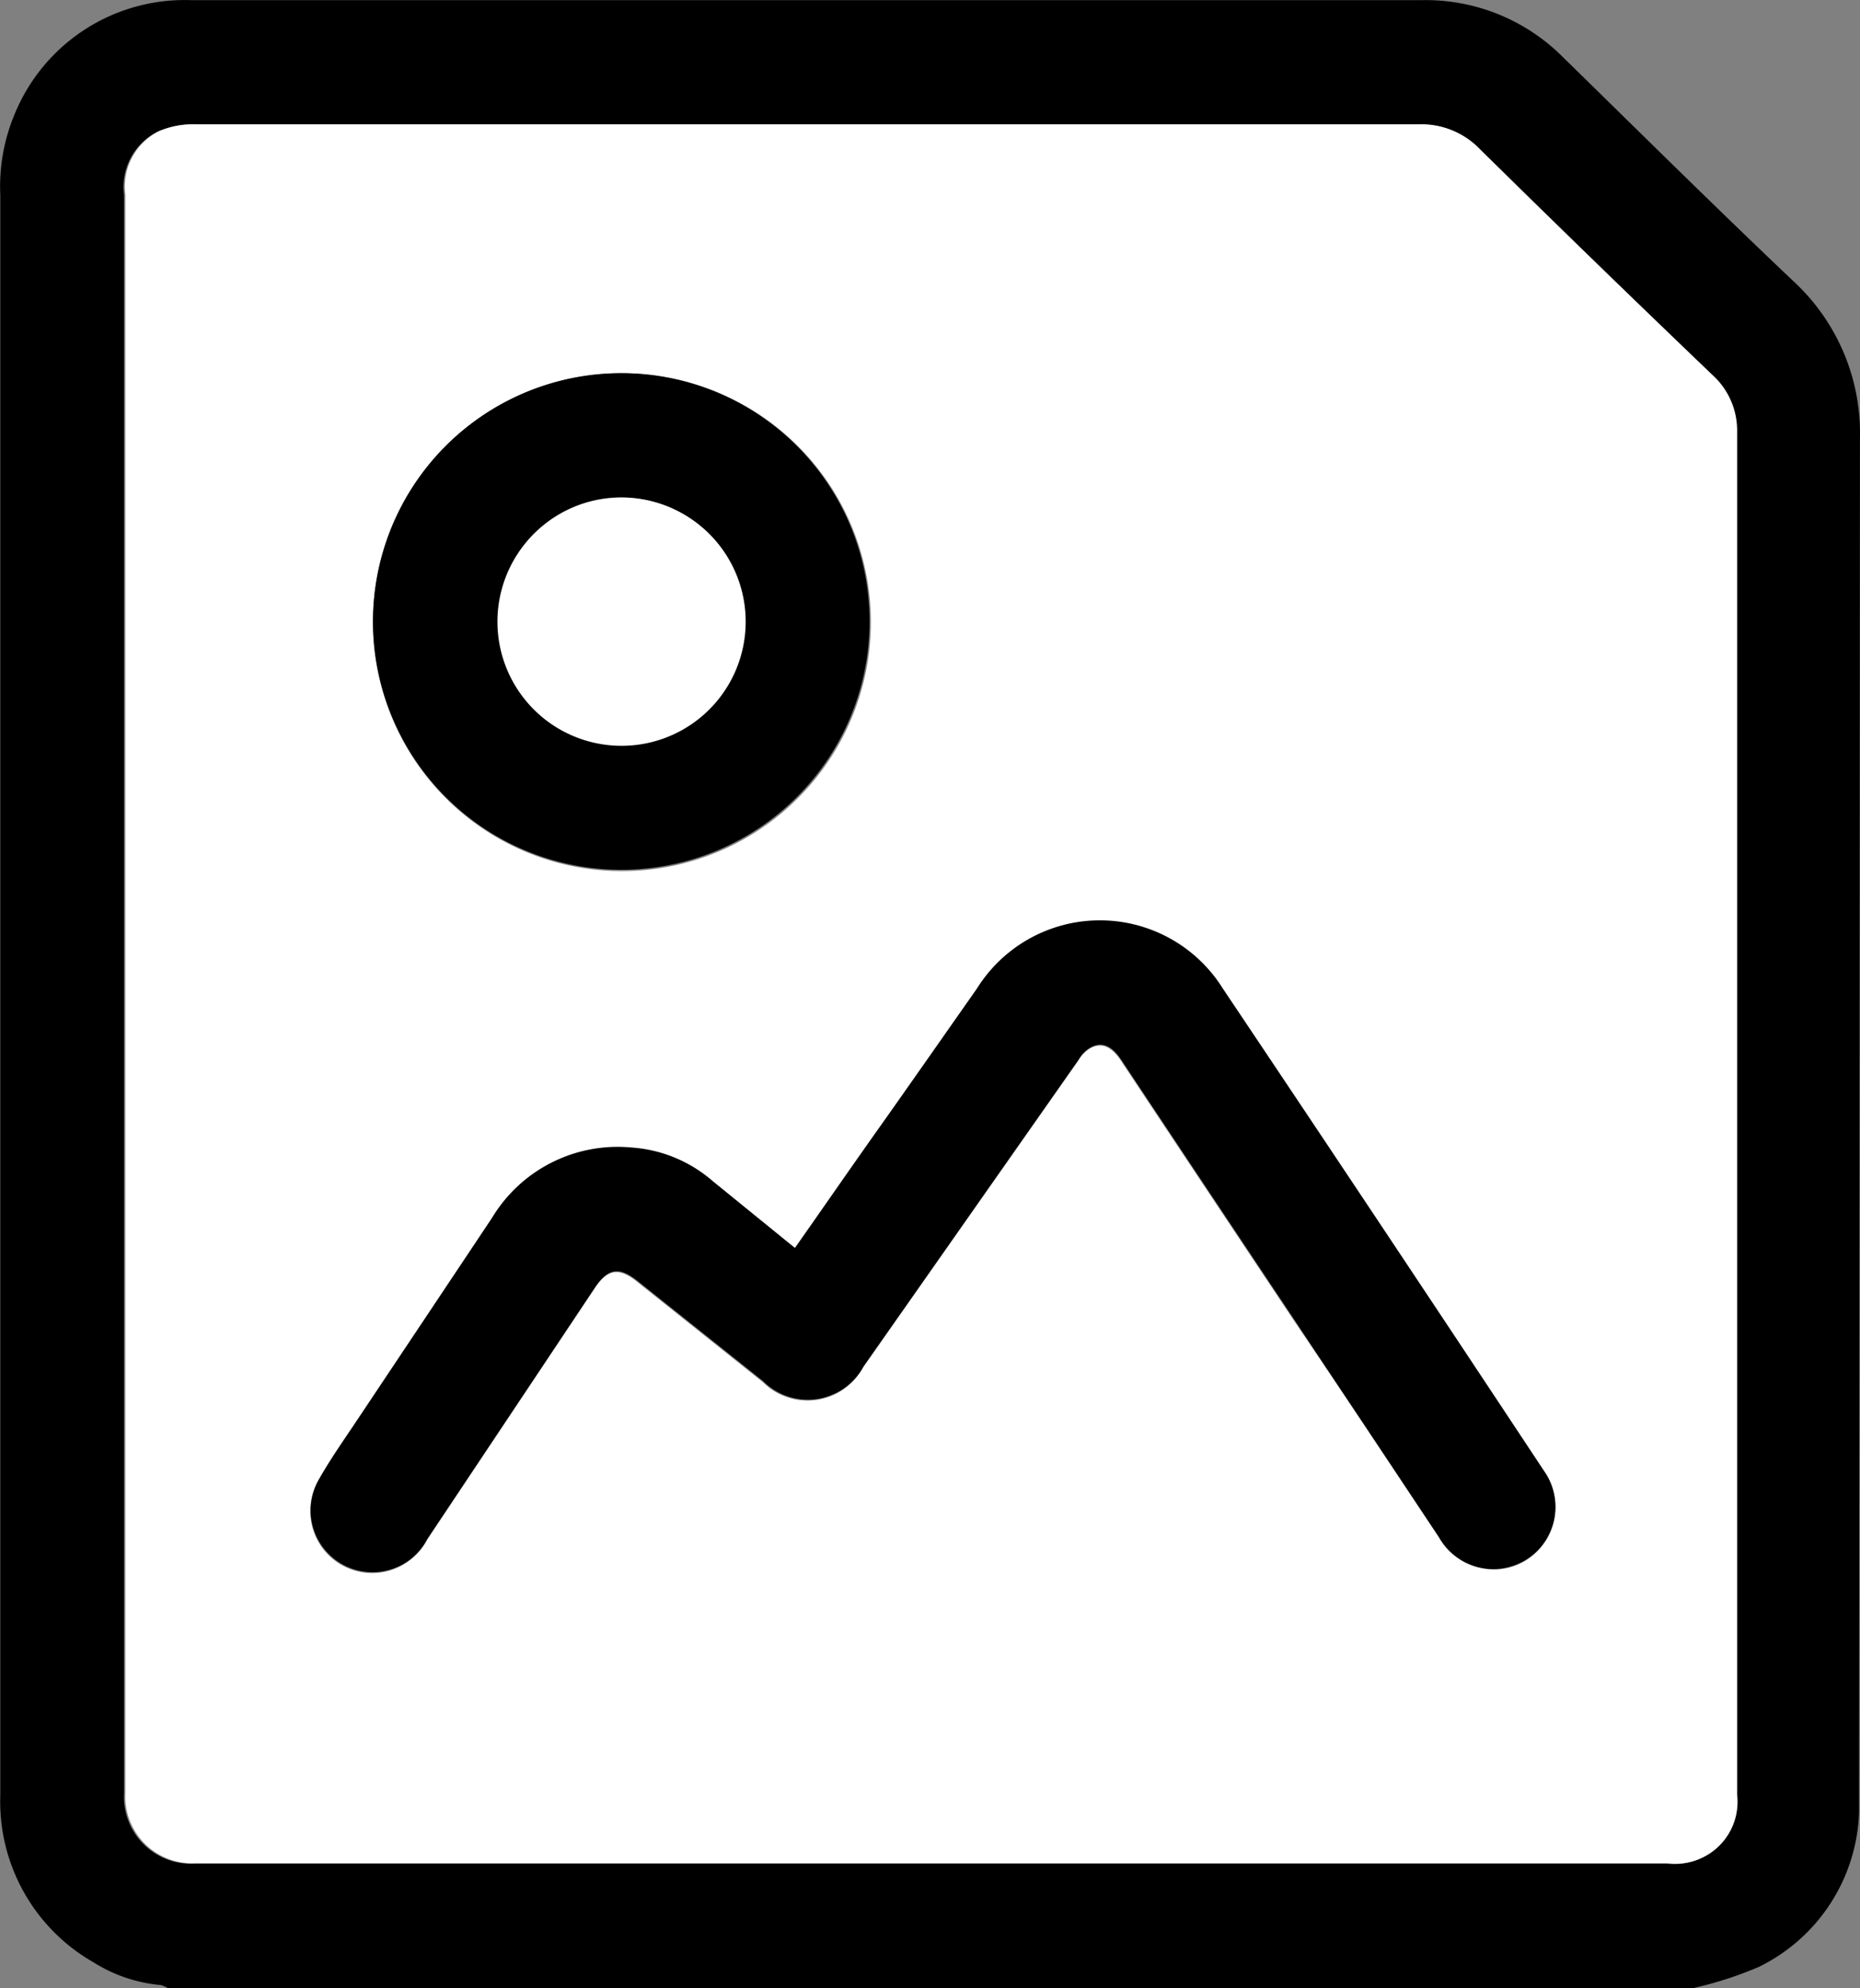 <?xml version="1.0" encoding="UTF-8"?>
<svg xmlns="http://www.w3.org/2000/svg" width="37.058" height="39.609" viewBox="0 0 37.058 39.609">
  <rect x="0" y="0" width="37.058" height="39.609" fill="#808080" stroke="none"/>
  <g id="Sub-texts" transform="translate(5 -190.027)">
    <g id="Images_Ic" data-name="Images Ic" transform="translate(-5 190.027)">
      <path id="Path_99" data-name="Path 99" d="M37.051,9.329a4.12,4.12,0,0,0-1.333-3.147c-1.547-1.467-3.053-2.96-4.58-4.453A3.86,3.86,0,0,0,28.311.589H3.8A3.66,3.66,0,0,0,.285,2.862,3.72,3.72,0,0,0,0,4.475Q0,15.142,0,25.808V36.355a3.687,3.687,0,0,0,1.867,3.333,2.993,2.993,0,0,0,1.333.447.534.534,0,0,1,.133.06h30.4a7.593,7.593,0,0,0,1.3-.42,3.56,3.56,0,0,0,2-3.073v-.5Q37.044,22.762,37.051,9.329Zm-2.48,27.02a1.233,1.233,0,0,1-1.38,1.367H3.865a1.333,1.333,0,0,1-1.4-1.4c0-5.333,0-10.62,0-15.933V4.469a1.233,1.233,0,0,1,.667-1.26,1.727,1.727,0,0,1,.74-.14H28.258a1.62,1.62,0,0,1,1.213.5q2.293,2.26,4.6,4.5a1.493,1.493,0,0,1,.493,1.14Q34.571,22.769,34.571,36.348Z" transform="translate(0.006 -0.586)"></path>
      <path id="Path_100" data-name="Path 100" d="M30.728,4.8a1.62,1.62,0,0,0-1.213-.5H5.141a1.727,1.727,0,0,0-.74.14A1.233,1.233,0,0,0,3.735,5.7q0,7.96,0,15.913V37.546a1.333,1.333,0,0,0,1.4,1.4H34.468a1.233,1.233,0,0,0,1.38-1.367V10.433a1.493,1.493,0,0,0-.493-1.14Q33.021,7.059,30.728,4.8ZM13.635,9.259a4.96,4.96,0,1,1-3.514,1.453,4.947,4.947,0,0,1,3.514-1.453ZM31.088,33.093a1.233,1.233,0,0,1-1.173-.667L26.995,28.1q-1.713-2.567-3.427-5.147c-.187-.28-.387-.367-.613-.24a.667.667,0,0,0-.233.24l-4.287,6.113a1.26,1.26,0,0,1-2,.293l-2.507-2c-.36-.287-.587-.253-.847.14l-3.333,5a1.233,1.233,0,1,1-2.153-1.2c.247-.433.533-.833.807-1.247q1.333-2,2.633-3.947a2.92,2.92,0,0,1,2.787-1.4,2.747,2.747,0,0,1,1.607.667l1.64,1.333c.6-.853,1.18-1.673,1.753-2.5s1.247-1.78,1.873-2.667a2.887,2.887,0,0,1,4.9,0q3.22,4.793,6.4,9.607a1.233,1.233,0,0,1-.907,1.947Z" transform="translate(-1.238 -1.824)" fill="#fff"></path>
      <path id="Path_101" data-name="Path 101" d="M27.451,29.45a2.887,2.887,0,0,0-4.9,0c-.627.893-1.247,1.787-1.873,2.667s-1.153,1.647-1.753,2.5l-1.64-1.333a2.747,2.747,0,0,0-1.607-.667,2.92,2.92,0,0,0-2.787,1.4q-1.333,2-2.633,3.947c-.273.413-.56.813-.807,1.247a1.233,1.233,0,1,0,2.153,1.2l3.333-5c.26-.393.487-.427.847-.14l2.507,2a1.26,1.26,0,0,0,2-.293l4.287-6.113a.667.667,0,0,1,.233-.24c.227-.127.427-.04.613.24q1.713,2.58,3.427,5.147l2.907,4.373a1.24,1.24,0,1,0,2.087-1.333Q30.664,34.243,27.451,29.45Z" transform="translate(-3.087 -9.754)"></path>
      <path id="Path_102" data-name="Path 102" d="M16.1,21.633a4.947,4.947,0,1,0-4.96-4.927A4.947,4.947,0,0,0,16.1,21.633Zm0-7.42a2.431,2.431,0,1,1-.033,0Z" transform="translate(-3.709 -4.304)"></path>
      <path id="Path_103" data-name="Path 103" d="M17.327,20.4a2.473,2.473,0,1,0-2.467-2.44A2.473,2.473,0,0,0,17.327,20.4Z" transform="translate(-4.949 -5.541)" fill="#fff"></path>
    </g>
  </g>
</svg>
